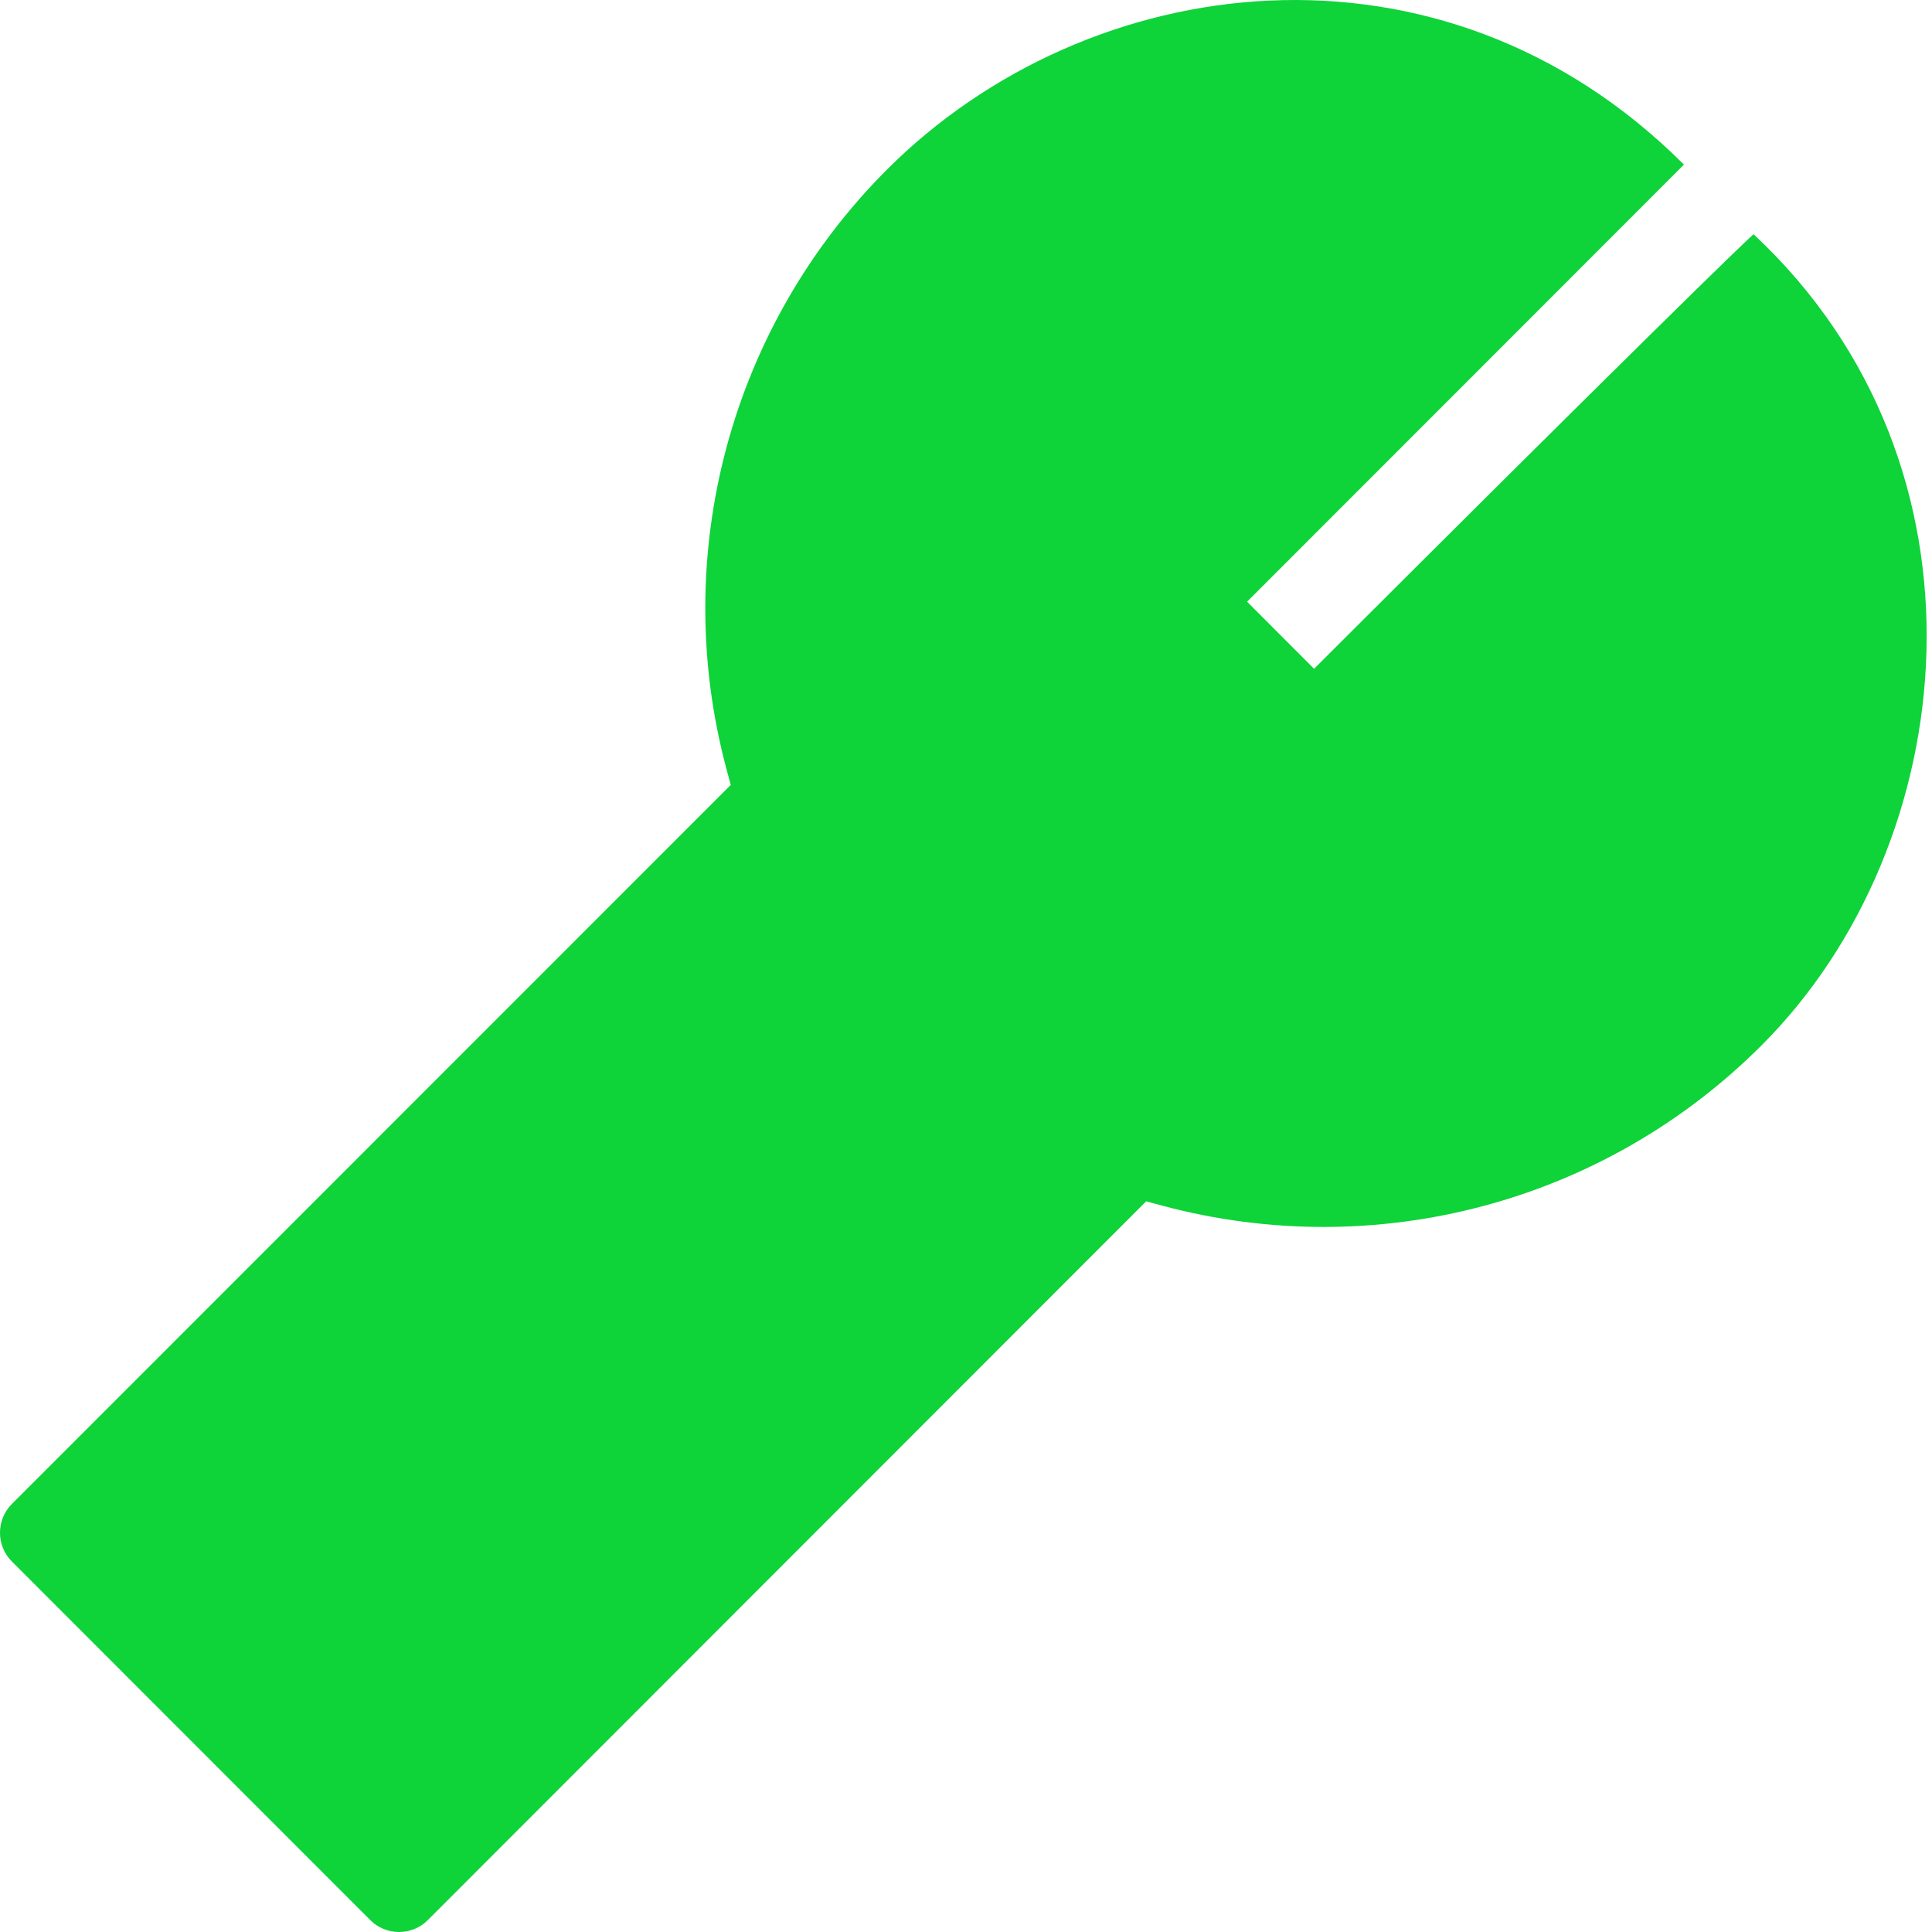 <?xml version="1.0" encoding="UTF-8"?> <svg xmlns="http://www.w3.org/2000/svg" width="82" height="82" viewBox="0 0 82 82" fill="none"> <path d="M74.429 9.944C74.397 9.912 68.797 15.376 55.773 28.386L52.93 25.538L71.471 6.986C61.162 -3.322 46.181 -1.342 37.645 7.198C34.383 10.461 32.035 14.525 30.837 18.982C29.639 23.439 29.634 28.133 30.821 32.593L31.015 33.315L0.501 63.837C-0.167 64.504 -0.167 65.603 0.501 66.271L15.72 81.499C16.387 82.167 17.485 82.167 18.153 81.499L48.646 50.988L49.367 51.182C58.376 53.584 68.053 51.085 74.769 44.365C83.315 35.824 84.992 19.796 74.429 9.944Z" fill="#0ED339"></path> </svg> 